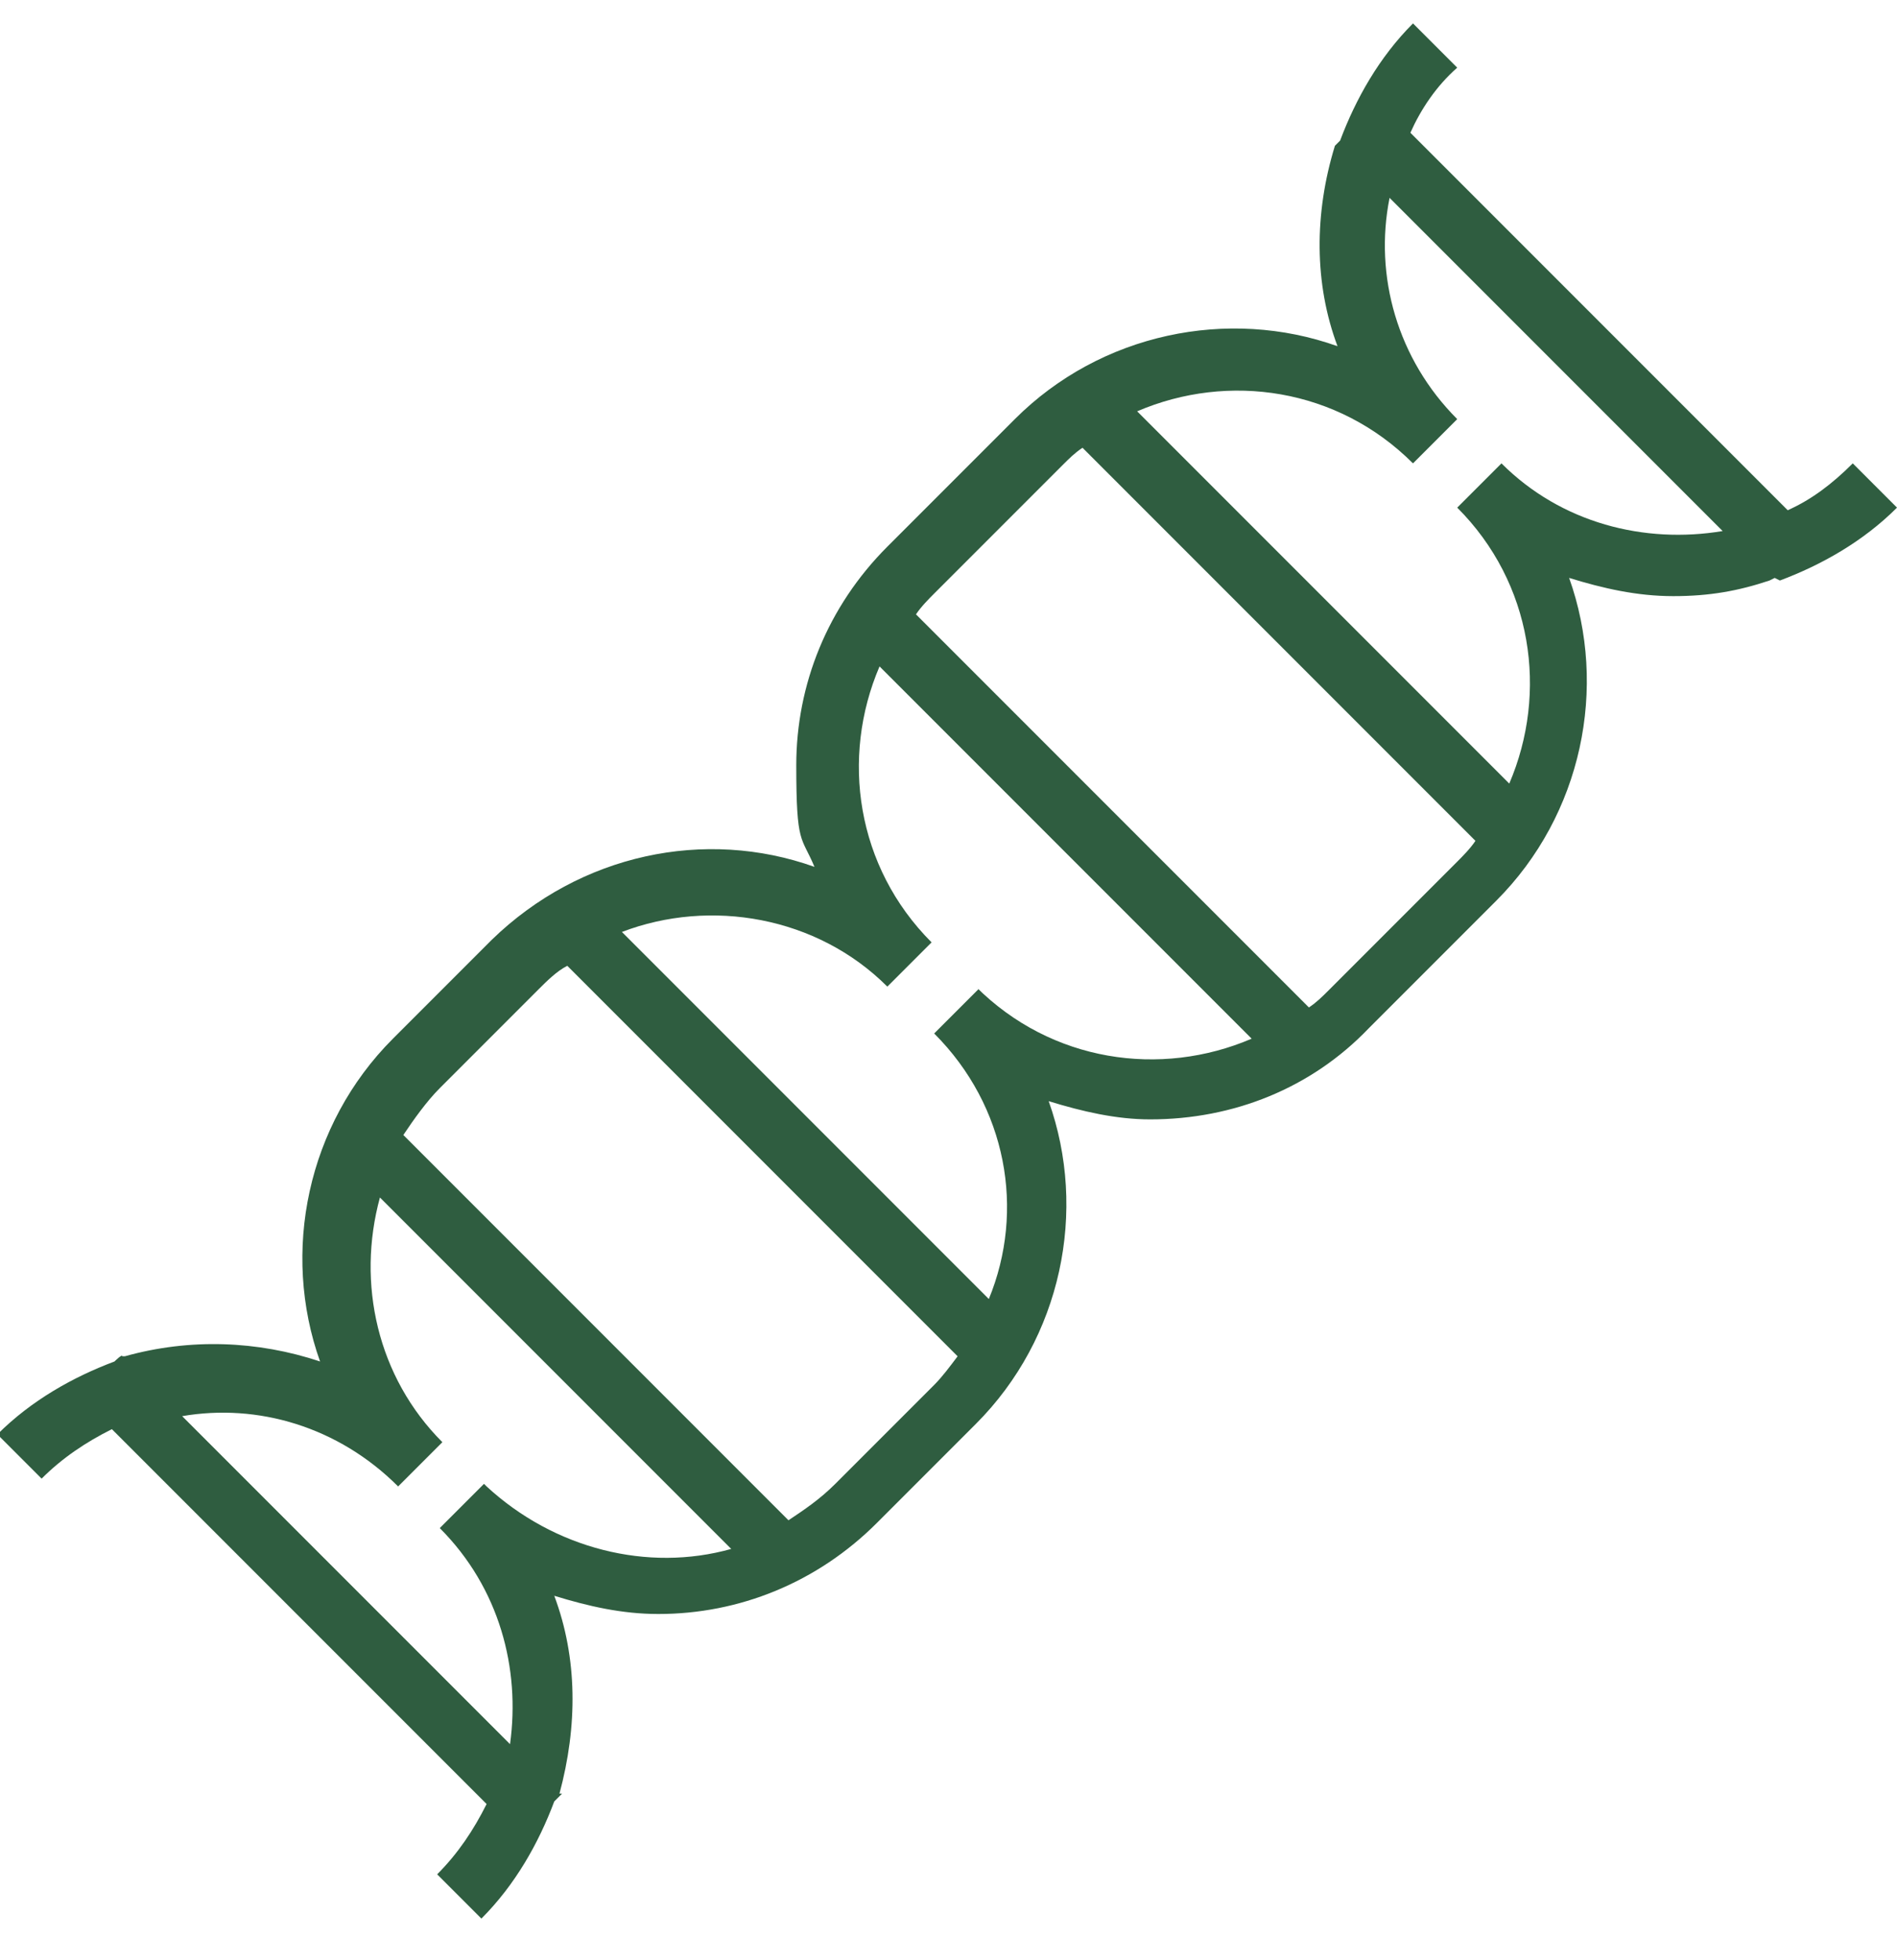 <?xml version="1.0" encoding="UTF-8"?>
<svg id="Layer_2" xmlns="http://www.w3.org/2000/svg" version="1.1" viewBox="0 0 72.9 75.3">
  <!-- Generator: Adobe Illustrator 29.1.0, SVG Export Plug-In . SVG Version: 2.1.0 Build 142)  -->
  <defs>
    <style>
      .st0 {
        fill: #2f5d40;
      }
    </style>
  </defs>
  <path class="st0" d="M68.4,22.3c1.6-.6,3.2-1.5,4.5-2.8l-1.7-1.7c-.8.8-1.6,1.4-2.5,1.8l-14.5-14.5c.4-.9,1-1.8,1.8-2.5l-1.7-1.7c-1.3,1.3-2.2,2.9-2.8,4.5l-.2.2h0c-.8,2.6-.8,5.3.1,7.7-4.2-1.5-9.1-.5-12.4,2.8l-4.9,4.9c-2.3,2.3-3.5,5.3-3.5,8.4s.2,2.7.7,3.9c-4.2-1.5-9-.5-12.4,2.8l-3.8,3.8c-3.3,3.3-4.3,8.2-2.8,12.4-2.4-.8-5-.9-7.5-.2h-.1c0-.1-.3.2-.3.2-1.6.6-3.2,1.5-4.5,2.8l1.7,1.7c.8-.8,1.7-1.4,2.7-1.9l14.4,14.4c-.5,1-1.1,1.9-1.9,2.7l1.7,1.7c1.3-1.3,2.2-2.9,2.8-4.5l.3-.3h-.1c.7-2.6.7-5.2-.2-7.6,1.3.4,2.6.7,4,.7,3.1,0,6.1-1.2,8.4-3.5l3.8-3.8c3.3-3.3,4.3-8.2,2.8-12.4,1.3.4,2.6.7,3.9.7,3.2,0,6.2-1.2,8.4-3.5l4.9-4.9c3.3-3.3,4.3-8.2,2.8-12.4,1.3.4,2.6.7,4,.7s2.5-.2,3.7-.6h0c0,0,.2-.1.2-.1ZM18.6,57l-1.7,1.7c2.3,2.3,3.1,5.4,2.7,8.3l-12.6-12.6c2.9-.5,6,.4,8.3,2.7l1.7-1.7c-2.5-2.5-3.3-6.1-2.4-9.4l13.5,13.5c-3.2.9-6.8,0-9.4-2.4ZM32.1,57c-.6.6-1.2,1-1.8,1.4l-14.8-14.8c.4-.6.9-1.3,1.4-1.8l3.8-3.8c.3-.3.7-.7,1.1-.9l15,15c-.3.4-.6.8-.9,1.1l-3.8,3.8ZM37.6,38l-1.7,1.7c2.8,2.8,3.5,6.8,2.1,10.2l-14.1-14.1c3.4-1.3,7.5-.6,10.2,2.1l1.7-1.7c-2.9-2.9-3.5-7.1-2-10.6l14.3,14.3c-3.5,1.5-7.7.9-10.6-2ZM51.1,38c-.3.3-.5.5-.8.7l-15.1-15.1c.2-.3.5-.6.7-.8l4.9-4.9c.3-.3.5-.5.8-.7l15.1,15.1c-.2.3-.5.6-.7.8l-4.9,4.9ZM57.7,17.8l-1.7,1.7c2.9,2.9,3.5,7.1,2,10.6l-14.3-14.3c3.5-1.5,7.7-.9,10.6,2l1.7-1.7c-2.3-2.3-3.2-5.5-2.6-8.5l12.8,12.8c-3,.5-6.2-.3-8.5-2.6Z"/>
</svg>